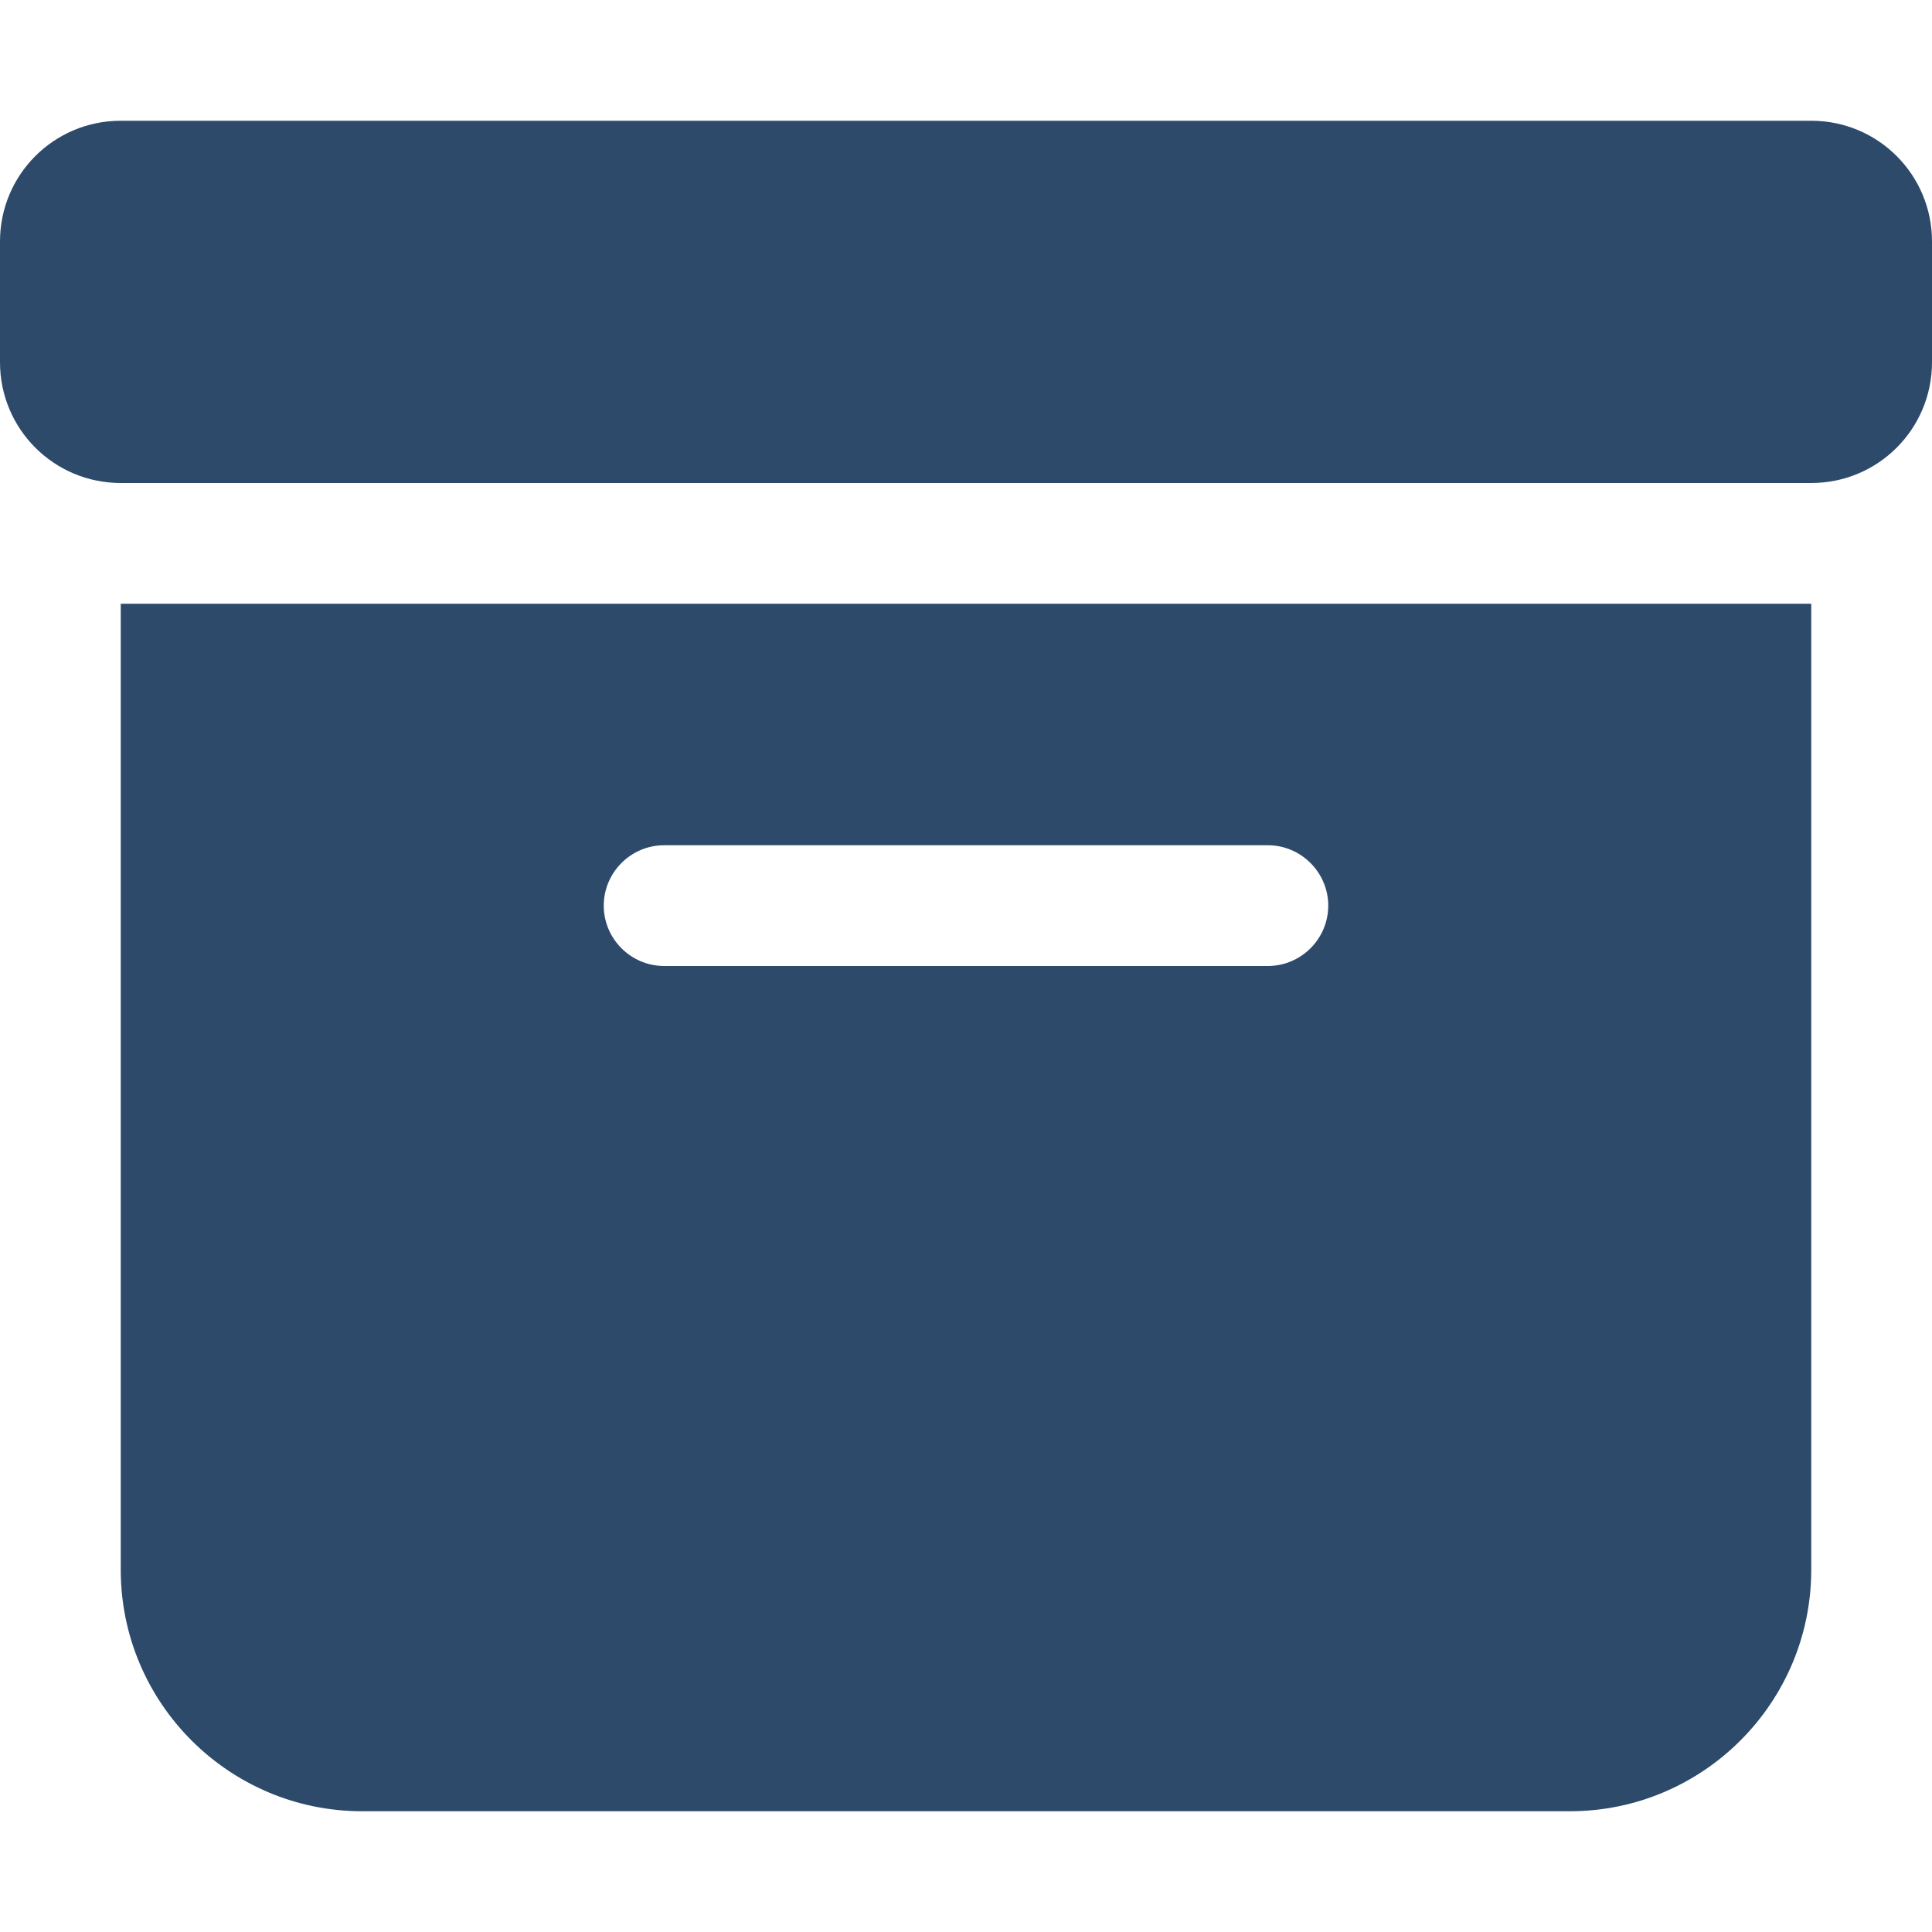 <svg xmlns="http://www.w3.org/2000/svg" viewBox="0 0 24 24" id="Box-Archive--Streamline-Font-Awesome" height="24" width="24">
  <desc>
    Box Archive Streamline Icon: https://streamlinehq.com
  </desc>
<!--! Font Awesome Free 6.5.2 by @fontawesome - https://fontawesome.com License - https://fontawesome.com/license/free (Icons: CC BY 4.0, Fonts: SIL OFL 1.1, Code: MIT License) Copyright 2024 Fonticons, Inc.-->
  <path fill="#2d4a6b" d="M1.5 1.5h21c0.83 0 1.5 0.67 1.5 1.5v1.5c0 0.83 -0.67 1.5 -1.5 1.5H1.5c-0.83 0 -1.5 -0.67 -1.5 -1.5V3c0 -0.83 0.67 -1.5 1.5 -1.5zm0 6h21v12c0 1.655 -1.345 3 -3 3H4.5c-1.655 0 -3 -1.345 -3 -3V7.5zm6 3.75c0 0.413 0.338 0.75 0.75 0.75h7.5c0.413 0 0.75 -0.338 0.75 -0.75s-0.338 -0.75 -0.75 -0.75H8.25c-0.413 0 -0.75 0.338 -0.75 0.75z" stroke-width="0.047"></path>
</svg>